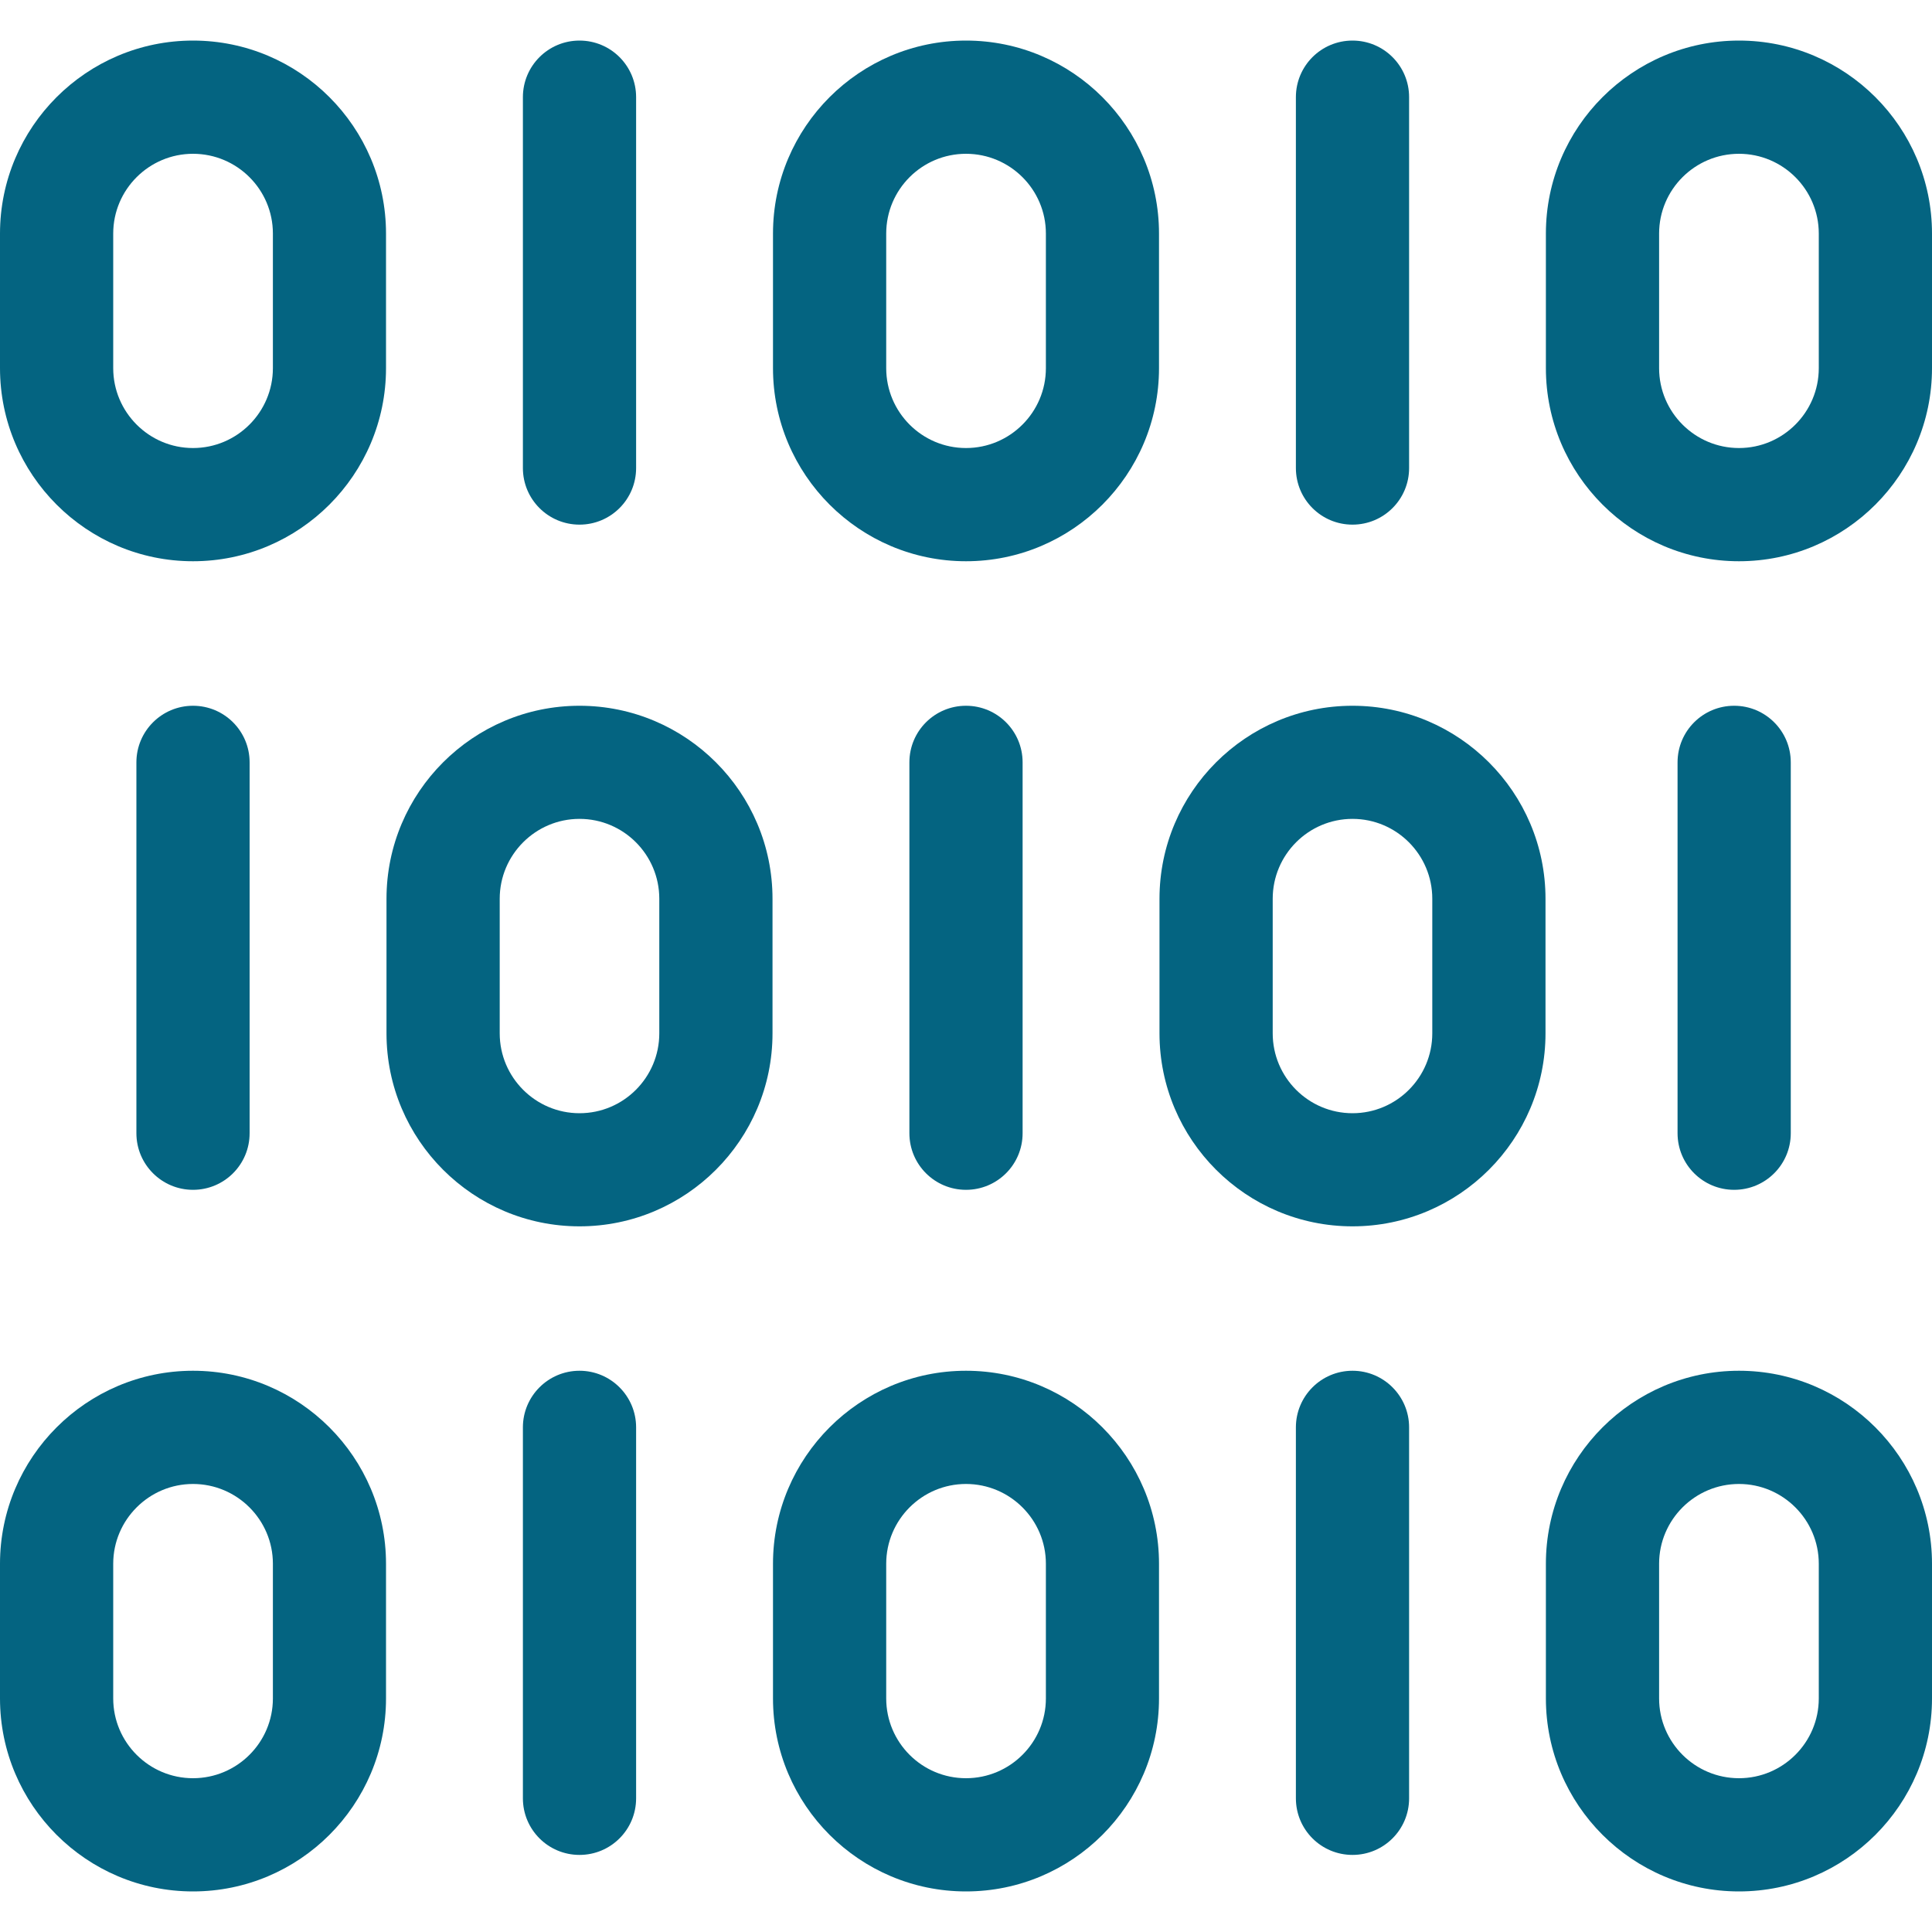 <svg width="20" height="20" viewBox="0 0 20 20" fill="none" xmlns="http://www.w3.org/2000/svg">
<path d="M2.825 3.811C2.825 4.267 2.454 4.638 1.998 4.638C1.543 4.638 1.172 4.267 1.172 3.811V2.418C1.172 1.962 1.543 1.592 1.998 1.592C2.454 1.592 2.825 1.962 2.825 2.418V3.811ZM1.998 0.42C0.896 0.42 0 1.316 0 2.418V3.811C0 4.913 0.896 5.81 1.998 5.81C3.1 5.81 3.996 4.913 3.996 3.811V2.418C3.996 1.316 3.1 0.42 1.998 0.42Z" fill="#046481"/>
<path d="M10.827 3.811C10.827 4.267 10.456 4.638 10 4.638C9.544 4.638 9.174 4.267 9.174 3.811V2.418C9.174 1.962 9.544 1.592 10 1.592C10.456 1.592 10.827 1.962 10.827 2.418V3.811ZM10 0.42C8.898 0.42 8.002 1.316 8.002 2.418V3.811C8.002 4.913 8.898 5.81 10 5.81C11.102 5.81 11.998 4.913 11.998 3.811V2.418C11.998 1.316 11.102 0.42 10 0.42Z" fill="#046481"/>
<path d="M18.828 3.811C18.828 4.267 18.457 4.638 18.002 4.638C17.546 4.638 17.175 4.267 17.175 3.811V2.418C17.175 1.962 17.546 1.592 18.002 1.592C18.457 1.592 18.828 1.962 18.828 2.418V3.811ZM18.002 0.42C16.9 0.42 16.003 1.316 16.003 2.418V3.811C16.003 4.913 16.9 5.81 18.002 5.81C19.104 5.81 20 4.913 20 3.811V2.418C20 1.316 19.104 0.42 18.002 0.42Z" fill="#046481"/>
<path d="M5.999 5.431C6.323 5.431 6.585 5.169 6.585 4.845V1.006C6.585 0.682 6.323 0.42 5.999 0.42C5.675 0.42 5.413 0.682 5.413 1.006V4.845C5.413 5.169 5.675 5.431 5.999 5.431Z" fill="#046481"/>
<path d="M14.001 5.431C14.325 5.431 14.587 5.169 14.587 4.845V1.006C14.587 0.682 14.325 0.42 14.001 0.42C13.677 0.42 13.415 0.682 13.415 1.006V4.845C13.415 5.169 13.677 5.431 14.001 5.431Z" fill="#046481"/>
<path d="M2.825 17.582C2.825 18.038 2.454 18.408 1.998 18.408C1.543 18.408 1.172 18.038 1.172 17.582V16.188C1.172 15.733 1.543 15.362 1.998 15.362C2.454 15.362 2.825 15.733 2.825 16.188V17.582ZM1.998 14.19C0.896 14.19 0 15.087 0 16.188V17.582C0 18.684 0.896 19.58 1.998 19.58C3.1 19.58 3.996 18.684 3.996 17.582V16.188C3.996 15.087 3.1 14.19 1.998 14.19Z" fill="#046481"/>
<path d="M10.827 17.582C10.827 18.038 10.456 18.408 10 18.408C9.544 18.408 9.174 18.038 9.174 17.582V16.188C9.174 15.733 9.544 15.362 10 15.362C10.456 15.362 10.827 15.733 10.827 16.188V17.582ZM10 14.19C8.898 14.19 8.002 15.087 8.002 16.188V17.582C8.002 18.684 8.898 19.58 10 19.58C11.102 19.58 11.998 18.684 11.998 17.582V16.188C11.998 15.087 11.102 14.19 10 14.19Z" fill="#046481"/>
<path d="M18.828 17.582C18.828 18.038 18.457 18.408 18.002 18.408C17.546 18.408 17.175 18.038 17.175 17.582V16.188C17.175 15.733 17.546 15.362 18.002 15.362C18.457 15.362 18.828 15.733 18.828 16.188V17.582ZM18.002 14.19C16.9 14.19 16.003 15.087 16.003 16.188V17.582C16.003 18.684 16.9 19.58 18.002 19.58C19.104 19.58 20 18.684 20 17.582V16.188C20 15.087 19.104 14.19 18.002 14.19Z" fill="#046481"/>
<path d="M5.999 14.19C5.675 14.19 5.413 14.453 5.413 14.776V18.616C5.413 18.94 5.675 19.202 5.999 19.202C6.323 19.202 6.585 18.94 6.585 18.616V14.776C6.585 14.453 6.323 14.19 5.999 14.19Z" fill="#046481"/>
<path d="M14.001 14.19C13.677 14.19 13.415 14.453 13.415 14.776V18.616C13.415 18.94 13.677 19.202 14.001 19.202C14.325 19.202 14.587 18.94 14.587 18.616V14.776C14.587 14.453 14.325 14.19 14.001 14.19Z" fill="#046481"/>
<path d="M6.825 10.697C6.825 11.153 6.455 11.524 5.999 11.524C5.544 11.524 5.173 11.153 5.173 10.697V9.304C5.173 8.848 5.544 8.477 5.999 8.477C6.455 8.477 6.825 8.848 6.825 9.304V10.697ZM5.999 7.306C4.897 7.306 4.001 8.202 4.001 9.304V10.697C4.001 11.799 4.897 12.695 5.999 12.695C7.101 12.695 7.997 11.799 7.997 10.697V9.304C7.997 8.202 7.101 7.306 5.999 7.306Z" fill="#046481"/>
<path d="M14.827 10.697C14.827 11.153 14.457 11.524 14.001 11.524C13.545 11.524 13.175 11.153 13.175 10.697V9.304C13.175 8.848 13.545 8.477 14.001 8.477C14.457 8.477 14.827 8.848 14.827 9.304V10.697ZM14.001 7.306C12.899 7.306 12.003 8.202 12.003 9.304V10.697C12.003 11.799 12.899 12.695 14.001 12.695C15.103 12.695 15.999 11.799 15.999 10.697V9.304C15.999 8.202 15.103 7.306 14.001 7.306Z" fill="#046481"/>
<path d="M2.584 11.731V7.892C2.584 7.568 2.322 7.306 1.998 7.306C1.675 7.306 1.412 7.568 1.412 7.892V11.731C1.412 12.055 1.675 12.317 1.998 12.317C2.322 12.317 2.584 12.055 2.584 11.731Z" fill="#046481"/>
<path d="M18.538 11.731V7.892C18.538 7.568 18.276 7.306 17.952 7.306C17.628 7.306 17.366 7.568 17.366 7.892V11.731C17.366 12.055 17.628 12.317 17.952 12.317C18.276 12.317 18.538 12.055 18.538 11.731Z" fill="#046481"/>
<path d="M10.586 11.731V7.892C10.586 7.568 10.324 7.306 10 7.306C9.676 7.306 9.414 7.568 9.414 7.892V11.731C9.414 12.055 9.676 12.317 10 12.317C10.324 12.317 10.586 12.055 10.586 11.731Z" fill="#046481"/>
</svg>
